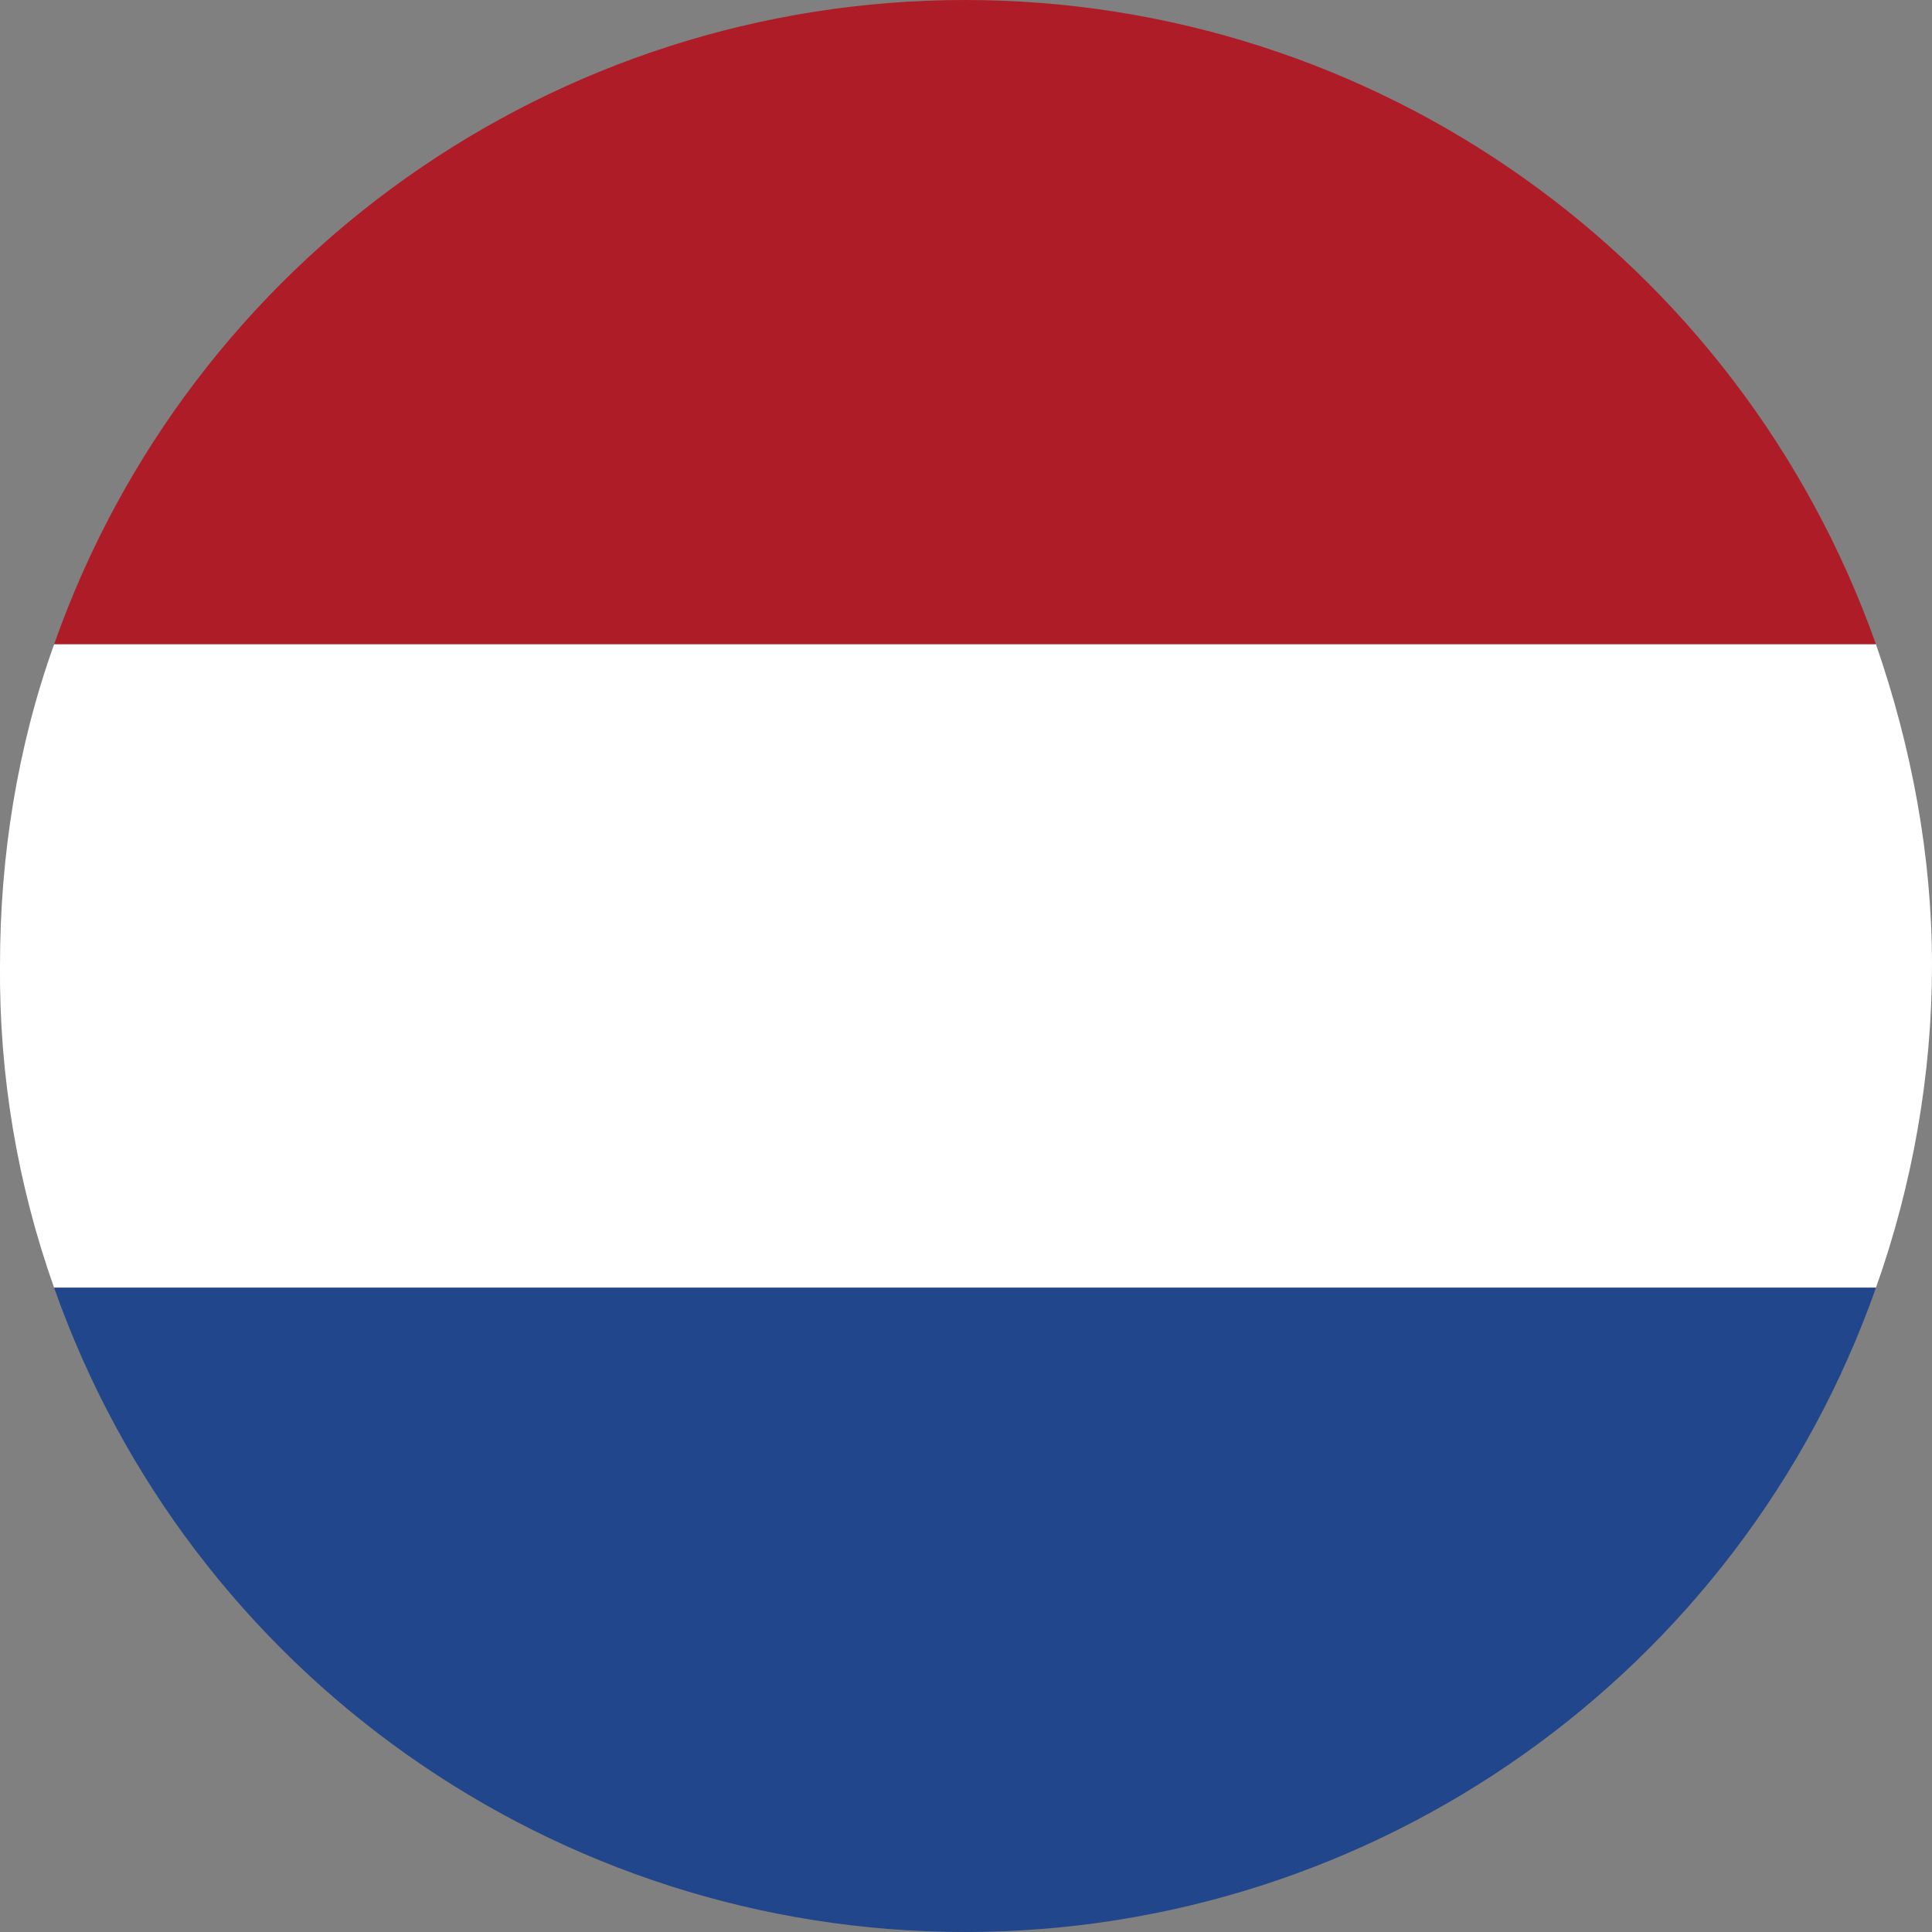 <?xml version="1.0" encoding="UTF-8"?><svg id="Layer_2" xmlns="http://www.w3.org/2000/svg" viewBox="0 0 20 20"><rect x="0" y="0" width="20" height="20" fill="#808080" stroke="none"/><defs><style>.cls-1{fill:#fff;}.cls-2{fill:#ae1c28;}.cls-3{fill:#21468b;}</style></defs><g id="Layer_1-2"><g id="Nederlands"><path id="Path_12090" class="cls-2" d="M9.99,0C5.75,0,1.97,2.67,.56,6.67H19.42C18,2.67,14.23,0,9.99,0"/><path id="Path_12091" class="cls-1" d="M19.42,6.67H.56C.18,7.73,0,8.86,0,9.99c-.01,1.14,.18,2.27,.56,3.34H19.42c.38-1.07,.58-2.21,.58-3.34,0-1.13-.21-2.25-.58-3.32"/><path id="Path_12092" class="cls-3" d="M9.99,20c4.24,0,8.02-2.67,9.43-6.67H.56c1.41,4,5.19,6.67,9.43,6.67"/></g></g></svg>